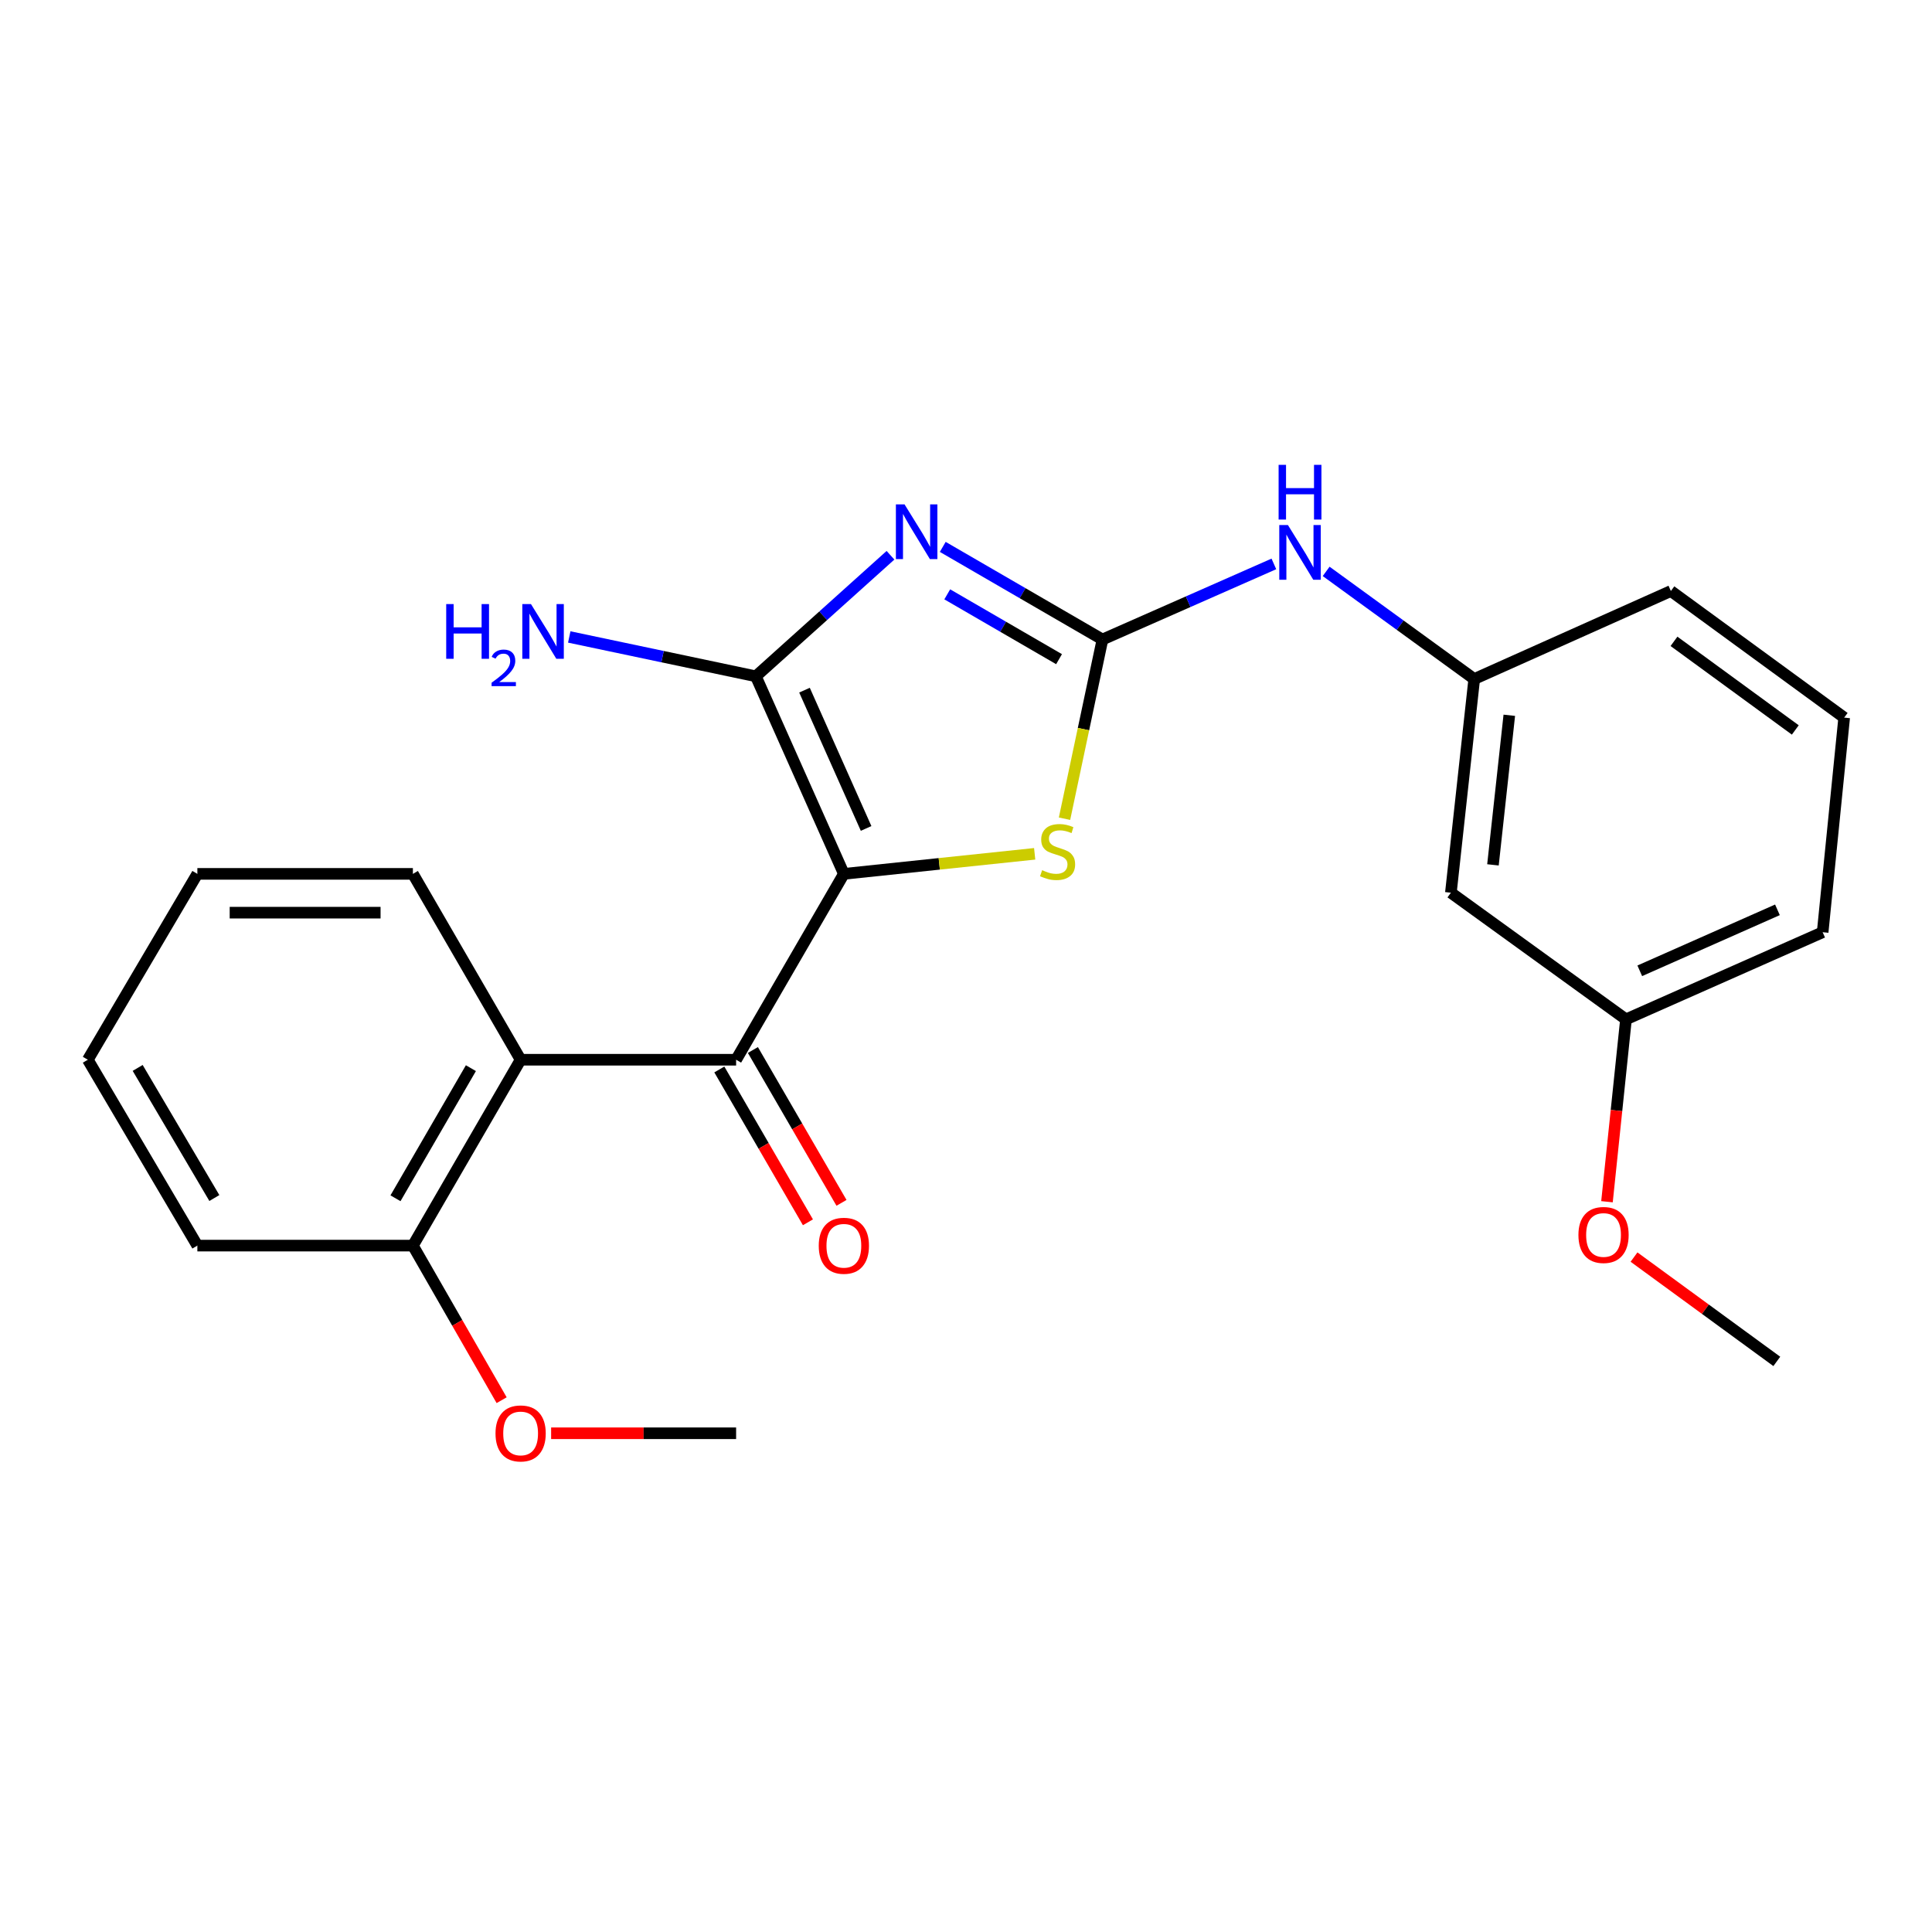<?xml version='1.0' encoding='iso-8859-1'?>
<svg version='1.1' baseProfile='full'
              xmlns='http://www.w3.org/2000/svg'
                      xmlns:rdkit='http://www.rdkit.org/xml'
                      xmlns:xlink='http://www.w3.org/1999/xlink'
                  xml:space='preserve'
width='1000px' height='1000px' viewBox='0 0 1000 1000'>
<!-- END OF HEADER -->
<rect style='opacity:1.0;fill:#FFFFFF;stroke:none' width='1000' height='1000' x='0' y='0'> </rect>
<path class='bond-1' d='M 436.785,452.312 L 391.231,350.059' style='fill:none;fill-rule:evenodd;stroke:#000000;stroke-width:6px;stroke-linecap:butt;stroke-linejoin:miter;stroke-opacity:1' />
<path class='bond-1' d='M 448.296,428.802 L 416.408,357.224' style='fill:none;fill-rule:evenodd;stroke:#000000;stroke-width:6px;stroke-linecap:butt;stroke-linejoin:miter;stroke-opacity:1' />
<path class='bond-3' d='M 436.785,452.312 L 381.011,548.518' style='fill:none;fill-rule:evenodd;stroke:#000000;stroke-width:6px;stroke-linecap:butt;stroke-linejoin:miter;stroke-opacity:1' />
<path class='bond-4' d='M 436.785,452.312 L 486.165,447.123' style='fill:none;fill-rule:evenodd;stroke:#000000;stroke-width:6px;stroke-linecap:butt;stroke-linejoin:miter;stroke-opacity:1' />
<path class='bond-4' d='M 486.165,447.123 L 535.545,441.933' style='fill:none;fill-rule:evenodd;stroke:#CCCC00;stroke-width:6px;stroke-linecap:butt;stroke-linejoin:miter;stroke-opacity:1' />
<path class='bond-0' d='M 460.913,287.402 L 426.072,318.73' style='fill:none;fill-rule:evenodd;stroke:#0000FF;stroke-width:6px;stroke-linecap:butt;stroke-linejoin:miter;stroke-opacity:1' />
<path class='bond-0' d='M 426.072,318.73 L 391.231,350.059' style='fill:none;fill-rule:evenodd;stroke:#000000;stroke-width:6px;stroke-linecap:butt;stroke-linejoin:miter;stroke-opacity:1' />
<path class='bond-24' d='M 487.97,283.068 L 529.302,307.035' style='fill:none;fill-rule:evenodd;stroke:#0000FF;stroke-width:6px;stroke-linecap:butt;stroke-linejoin:miter;stroke-opacity:1' />
<path class='bond-24' d='M 529.302,307.035 L 570.635,331.002' style='fill:none;fill-rule:evenodd;stroke:#000000;stroke-width:6px;stroke-linecap:butt;stroke-linejoin:miter;stroke-opacity:1' />
<path class='bond-24' d='M 490.296,307.632 L 519.228,324.408' style='fill:none;fill-rule:evenodd;stroke:#0000FF;stroke-width:6px;stroke-linecap:butt;stroke-linejoin:miter;stroke-opacity:1' />
<path class='bond-24' d='M 519.228,324.408 L 548.161,341.185' style='fill:none;fill-rule:evenodd;stroke:#000000;stroke-width:6px;stroke-linecap:butt;stroke-linejoin:miter;stroke-opacity:1' />
<path class='bond-9' d='M 391.231,350.059 L 342.937,339.873' style='fill:none;fill-rule:evenodd;stroke:#000000;stroke-width:6px;stroke-linecap:butt;stroke-linejoin:miter;stroke-opacity:1' />
<path class='bond-9' d='M 342.937,339.873 L 294.644,329.688' style='fill:none;fill-rule:evenodd;stroke:#0000FF;stroke-width:6px;stroke-linecap:butt;stroke-linejoin:miter;stroke-opacity:1' />
<path class='bond-2' d='M 570.635,331.002 L 560.812,377.383' style='fill:none;fill-rule:evenodd;stroke:#000000;stroke-width:6px;stroke-linecap:butt;stroke-linejoin:miter;stroke-opacity:1' />
<path class='bond-2' d='M 560.812,377.383 L 550.99,423.764' style='fill:none;fill-rule:evenodd;stroke:#CCCC00;stroke-width:6px;stroke-linecap:butt;stroke-linejoin:miter;stroke-opacity:1' />
<path class='bond-6' d='M 570.635,331.002 L 614.995,311.443' style='fill:none;fill-rule:evenodd;stroke:#000000;stroke-width:6px;stroke-linecap:butt;stroke-linejoin:miter;stroke-opacity:1' />
<path class='bond-6' d='M 614.995,311.443 L 659.354,291.885' style='fill:none;fill-rule:evenodd;stroke:#0000FF;stroke-width:6px;stroke-linecap:butt;stroke-linejoin:miter;stroke-opacity:1' />
<path class='bond-5' d='M 381.011,548.518 L 269.475,548.518' style='fill:none;fill-rule:evenodd;stroke:#000000;stroke-width:6px;stroke-linecap:butt;stroke-linejoin:miter;stroke-opacity:1' />
<path class='bond-7' d='M 372.324,553.555 L 395.254,593.108' style='fill:none;fill-rule:evenodd;stroke:#000000;stroke-width:6px;stroke-linecap:butt;stroke-linejoin:miter;stroke-opacity:1' />
<path class='bond-7' d='M 395.254,593.108 L 418.184,632.661' style='fill:none;fill-rule:evenodd;stroke:#FF0000;stroke-width:6px;stroke-linecap:butt;stroke-linejoin:miter;stroke-opacity:1' />
<path class='bond-7' d='M 389.698,543.482 L 412.628,583.035' style='fill:none;fill-rule:evenodd;stroke:#000000;stroke-width:6px;stroke-linecap:butt;stroke-linejoin:miter;stroke-opacity:1' />
<path class='bond-7' d='M 412.628,583.035 L 435.558,622.589' style='fill:none;fill-rule:evenodd;stroke:#FF0000;stroke-width:6px;stroke-linecap:butt;stroke-linejoin:miter;stroke-opacity:1' />
<path class='bond-8' d='M 269.475,548.518 L 213.713,644.725' style='fill:none;fill-rule:evenodd;stroke:#000000;stroke-width:6px;stroke-linecap:butt;stroke-linejoin:miter;stroke-opacity:1' />
<path class='bond-8' d='M 243.736,552.879 L 204.702,620.223' style='fill:none;fill-rule:evenodd;stroke:#000000;stroke-width:6px;stroke-linecap:butt;stroke-linejoin:miter;stroke-opacity:1' />
<path class='bond-14' d='M 269.475,548.518 L 213.713,452.312' style='fill:none;fill-rule:evenodd;stroke:#000000;stroke-width:6px;stroke-linecap:butt;stroke-linejoin:miter;stroke-opacity:1' />
<path class='bond-10' d='M 686.415,295.748 L 724.737,323.601' style='fill:none;fill-rule:evenodd;stroke:#0000FF;stroke-width:6px;stroke-linecap:butt;stroke-linejoin:miter;stroke-opacity:1' />
<path class='bond-10' d='M 724.737,323.601 L 763.059,351.453' style='fill:none;fill-rule:evenodd;stroke:#000000;stroke-width:6px;stroke-linecap:butt;stroke-linejoin:miter;stroke-opacity:1' />
<path class='bond-13' d='M 213.713,644.725 L 236.68,684.731' style='fill:none;fill-rule:evenodd;stroke:#000000;stroke-width:6px;stroke-linecap:butt;stroke-linejoin:miter;stroke-opacity:1' />
<path class='bond-13' d='M 236.68,684.731 L 259.647,724.737' style='fill:none;fill-rule:evenodd;stroke:#FF0000;stroke-width:6px;stroke-linecap:butt;stroke-linejoin:miter;stroke-opacity:1' />
<path class='bond-18' d='M 213.713,644.725 L 102.154,644.725' style='fill:none;fill-rule:evenodd;stroke:#000000;stroke-width:6px;stroke-linecap:butt;stroke-linejoin:miter;stroke-opacity:1' />
<path class='bond-11' d='M 763.059,351.453 L 750.976,462.063' style='fill:none;fill-rule:evenodd;stroke:#000000;stroke-width:6px;stroke-linecap:butt;stroke-linejoin:miter;stroke-opacity:1' />
<path class='bond-11' d='M 781.21,370.226 L 772.752,447.653' style='fill:none;fill-rule:evenodd;stroke:#000000;stroke-width:6px;stroke-linecap:butt;stroke-linejoin:miter;stroke-opacity:1' />
<path class='bond-17' d='M 763.059,351.453 L 864.844,305.91' style='fill:none;fill-rule:evenodd;stroke:#000000;stroke-width:6px;stroke-linecap:butt;stroke-linejoin:miter;stroke-opacity:1' />
<path class='bond-12' d='M 750.976,462.063 L 841.604,527.61' style='fill:none;fill-rule:evenodd;stroke:#000000;stroke-width:6px;stroke-linecap:butt;stroke-linejoin:miter;stroke-opacity:1' />
<path class='bond-15' d='M 841.604,527.61 L 836.688,574.811' style='fill:none;fill-rule:evenodd;stroke:#000000;stroke-width:6px;stroke-linecap:butt;stroke-linejoin:miter;stroke-opacity:1' />
<path class='bond-15' d='M 836.688,574.811 L 831.772,622.012' style='fill:none;fill-rule:evenodd;stroke:#FF0000;stroke-width:6px;stroke-linecap:butt;stroke-linejoin:miter;stroke-opacity:1' />
<path class='bond-26' d='M 841.604,527.61 L 943.4,482.525' style='fill:none;fill-rule:evenodd;stroke:#000000;stroke-width:6px;stroke-linecap:butt;stroke-linejoin:miter;stroke-opacity:1' />
<path class='bond-26' d='M 848.74,502.485 L 919.998,470.926' style='fill:none;fill-rule:evenodd;stroke:#000000;stroke-width:6px;stroke-linecap:butt;stroke-linejoin:miter;stroke-opacity:1' />
<path class='bond-20' d='M 285.263,741.857 L 333.137,741.857' style='fill:none;fill-rule:evenodd;stroke:#FF0000;stroke-width:6px;stroke-linecap:butt;stroke-linejoin:miter;stroke-opacity:1' />
<path class='bond-20' d='M 333.137,741.857 L 381.011,741.857' style='fill:none;fill-rule:evenodd;stroke:#000000;stroke-width:6px;stroke-linecap:butt;stroke-linejoin:miter;stroke-opacity:1' />
<path class='bond-22' d='M 213.713,452.312 L 102.154,452.312' style='fill:none;fill-rule:evenodd;stroke:#000000;stroke-width:6px;stroke-linecap:butt;stroke-linejoin:miter;stroke-opacity:1' />
<path class='bond-22' d='M 196.979,472.395 L 118.888,472.395' style='fill:none;fill-rule:evenodd;stroke:#000000;stroke-width:6px;stroke-linecap:butt;stroke-linejoin:miter;stroke-opacity:1' />
<path class='bond-21' d='M 845.766,650.663 L 882.717,677.661' style='fill:none;fill-rule:evenodd;stroke:#FF0000;stroke-width:6px;stroke-linecap:butt;stroke-linejoin:miter;stroke-opacity:1' />
<path class='bond-21' d='M 882.717,677.661 L 919.669,704.66' style='fill:none;fill-rule:evenodd;stroke:#000000;stroke-width:6px;stroke-linecap:butt;stroke-linejoin:miter;stroke-opacity:1' />
<path class='bond-16' d='M 954.545,371.435 L 864.844,305.91' style='fill:none;fill-rule:evenodd;stroke:#000000;stroke-width:6px;stroke-linecap:butt;stroke-linejoin:miter;stroke-opacity:1' />
<path class='bond-16' d='M 929.244,377.823 L 866.453,331.956' style='fill:none;fill-rule:evenodd;stroke:#000000;stroke-width:6px;stroke-linecap:butt;stroke-linejoin:miter;stroke-opacity:1' />
<path class='bond-19' d='M 954.545,371.435 L 943.4,482.525' style='fill:none;fill-rule:evenodd;stroke:#000000;stroke-width:6px;stroke-linecap:butt;stroke-linejoin:miter;stroke-opacity:1' />
<path class='bond-25' d='M 102.154,644.725 L 45.455,548.518' style='fill:none;fill-rule:evenodd;stroke:#000000;stroke-width:6px;stroke-linecap:butt;stroke-linejoin:miter;stroke-opacity:1' />
<path class='bond-25' d='M 110.951,620.097 L 71.261,552.753' style='fill:none;fill-rule:evenodd;stroke:#000000;stroke-width:6px;stroke-linecap:butt;stroke-linejoin:miter;stroke-opacity:1' />
<path class='bond-23' d='M 102.154,452.312 L 45.455,548.518' style='fill:none;fill-rule:evenodd;stroke:#000000;stroke-width:6px;stroke-linecap:butt;stroke-linejoin:miter;stroke-opacity:1' />
<path  class='atom-1' d='M 468.191 261.069
L 477.471 276.069
Q 478.391 277.549, 479.871 280.229
Q 481.351 282.909, 481.431 283.069
L 481.431 261.069
L 485.191 261.069
L 485.191 289.389
L 481.311 289.389
L 471.351 272.989
Q 470.191 271.069, 468.951 268.869
Q 467.751 266.669, 467.391 265.989
L 467.391 289.389
L 463.711 289.389
L 463.711 261.069
L 468.191 261.069
' fill='#0000FF'/>
<path  class='atom-5' d='M 539.406 450.406
Q 539.726 450.526, 541.046 451.086
Q 542.366 451.646, 543.806 452.006
Q 545.286 452.326, 546.726 452.326
Q 549.406 452.326, 550.966 451.046
Q 552.526 449.726, 552.526 447.446
Q 552.526 445.886, 551.726 444.926
Q 550.966 443.966, 549.766 443.446
Q 548.566 442.926, 546.566 442.326
Q 544.046 441.566, 542.526 440.846
Q 541.046 440.126, 539.966 438.606
Q 538.926 437.086, 538.926 434.526
Q 538.926 430.966, 541.326 428.766
Q 543.766 426.566, 548.566 426.566
Q 551.846 426.566, 555.566 428.126
L 554.646 431.206
Q 551.246 429.806, 548.686 429.806
Q 545.926 429.806, 544.406 430.966
Q 542.886 432.086, 542.926 434.046
Q 542.926 435.566, 543.686 436.486
Q 544.486 437.406, 545.606 437.926
Q 546.766 438.446, 548.686 439.046
Q 551.246 439.846, 552.766 440.646
Q 554.286 441.446, 555.366 443.086
Q 556.486 444.686, 556.486 447.446
Q 556.486 451.366, 553.846 453.486
Q 551.246 455.566, 546.886 455.566
Q 544.366 455.566, 542.446 455.006
Q 540.566 454.486, 538.326 453.566
L 539.406 450.406
' fill='#CCCC00'/>
<path  class='atom-7' d='M 666.628 271.757
L 675.908 286.757
Q 676.828 288.237, 678.308 290.917
Q 679.788 293.597, 679.868 293.757
L 679.868 271.757
L 683.628 271.757
L 683.628 300.077
L 679.748 300.077
L 669.788 283.677
Q 668.628 281.757, 667.388 279.557
Q 666.188 277.357, 665.828 276.677
L 665.828 300.077
L 662.148 300.077
L 662.148 271.757
L 666.628 271.757
' fill='#0000FF'/>
<path  class='atom-7' d='M 661.808 240.605
L 665.648 240.605
L 665.648 252.645
L 680.128 252.645
L 680.128 240.605
L 683.968 240.605
L 683.968 268.925
L 680.128 268.925
L 680.128 255.845
L 665.648 255.845
L 665.648 268.925
L 661.808 268.925
L 661.808 240.605
' fill='#0000FF'/>
<path  class='atom-8' d='M 423.785 644.805
Q 423.785 638.005, 427.145 634.205
Q 430.505 630.405, 436.785 630.405
Q 443.065 630.405, 446.425 634.205
Q 449.785 638.005, 449.785 644.805
Q 449.785 651.685, 446.385 655.605
Q 442.985 659.485, 436.785 659.485
Q 430.545 659.485, 427.145 655.605
Q 423.785 651.725, 423.785 644.805
M 436.785 656.285
Q 441.105 656.285, 443.425 653.405
Q 445.785 650.485, 445.785 644.805
Q 445.785 639.245, 443.425 636.445
Q 441.105 633.605, 436.785 633.605
Q 432.465 633.605, 430.105 636.405
Q 427.785 639.205, 427.785 644.805
Q 427.785 650.525, 430.105 653.405
Q 432.465 656.285, 436.785 656.285
' fill='#FF0000'/>
<path  class='atom-10' d='M 230.957 312.67
L 234.797 312.67
L 234.797 324.71
L 249.277 324.71
L 249.277 312.67
L 253.117 312.67
L 253.117 340.99
L 249.277 340.99
L 249.277 327.91
L 234.797 327.91
L 234.797 340.99
L 230.957 340.99
L 230.957 312.67
' fill='#0000FF'/>
<path  class='atom-10' d='M 254.489 339.996
Q 255.176 338.227, 256.813 337.251
Q 258.449 336.247, 260.72 336.247
Q 263.545 336.247, 265.129 337.779
Q 266.713 339.31, 266.713 342.029
Q 266.713 344.801, 264.653 347.388
Q 262.621 349.975, 258.397 353.038
L 267.029 353.038
L 267.029 355.15
L 254.437 355.15
L 254.437 353.381
Q 257.921 350.899, 259.981 349.051
Q 262.066 347.203, 263.069 345.54
Q 264.073 343.877, 264.073 342.161
Q 264.073 340.366, 263.175 339.363
Q 262.277 338.359, 260.72 338.359
Q 259.215 338.359, 258.212 338.967
Q 257.209 339.574, 256.496 340.92
L 254.489 339.996
' fill='#0000FF'/>
<path  class='atom-10' d='M 274.829 312.67
L 284.109 327.67
Q 285.029 329.15, 286.509 331.83
Q 287.989 334.51, 288.069 334.67
L 288.069 312.67
L 291.829 312.67
L 291.829 340.99
L 287.949 340.99
L 277.989 324.59
Q 276.829 322.67, 275.589 320.47
Q 274.389 318.27, 274.029 317.59
L 274.029 340.99
L 270.349 340.99
L 270.349 312.67
L 274.829 312.67
' fill='#0000FF'/>
<path  class='atom-14' d='M 256.475 741.937
Q 256.475 735.137, 259.835 731.337
Q 263.195 727.537, 269.475 727.537
Q 275.755 727.537, 279.115 731.337
Q 282.475 735.137, 282.475 741.937
Q 282.475 748.817, 279.075 752.737
Q 275.675 756.617, 269.475 756.617
Q 263.235 756.617, 259.835 752.737
Q 256.475 748.857, 256.475 741.937
M 269.475 753.417
Q 273.795 753.417, 276.115 750.537
Q 278.475 747.617, 278.475 741.937
Q 278.475 736.377, 276.115 733.577
Q 273.795 730.737, 269.475 730.737
Q 265.155 730.737, 262.795 733.537
Q 260.475 736.337, 260.475 741.937
Q 260.475 747.657, 262.795 750.537
Q 265.155 753.417, 269.475 753.417
' fill='#FF0000'/>
<path  class='atom-16' d='M 816.989 639.215
Q 816.989 632.415, 820.349 628.615
Q 823.709 624.815, 829.989 624.815
Q 836.269 624.815, 839.629 628.615
Q 842.989 632.415, 842.989 639.215
Q 842.989 646.095, 839.589 650.015
Q 836.189 653.895, 829.989 653.895
Q 823.749 653.895, 820.349 650.015
Q 816.989 646.135, 816.989 639.215
M 829.989 650.695
Q 834.309 650.695, 836.629 647.815
Q 838.989 644.895, 838.989 639.215
Q 838.989 633.655, 836.629 630.855
Q 834.309 628.015, 829.989 628.015
Q 825.669 628.015, 823.309 630.815
Q 820.989 633.615, 820.989 639.215
Q 820.989 644.935, 823.309 647.815
Q 825.669 650.695, 829.989 650.695
' fill='#FF0000'/>
</svg>

